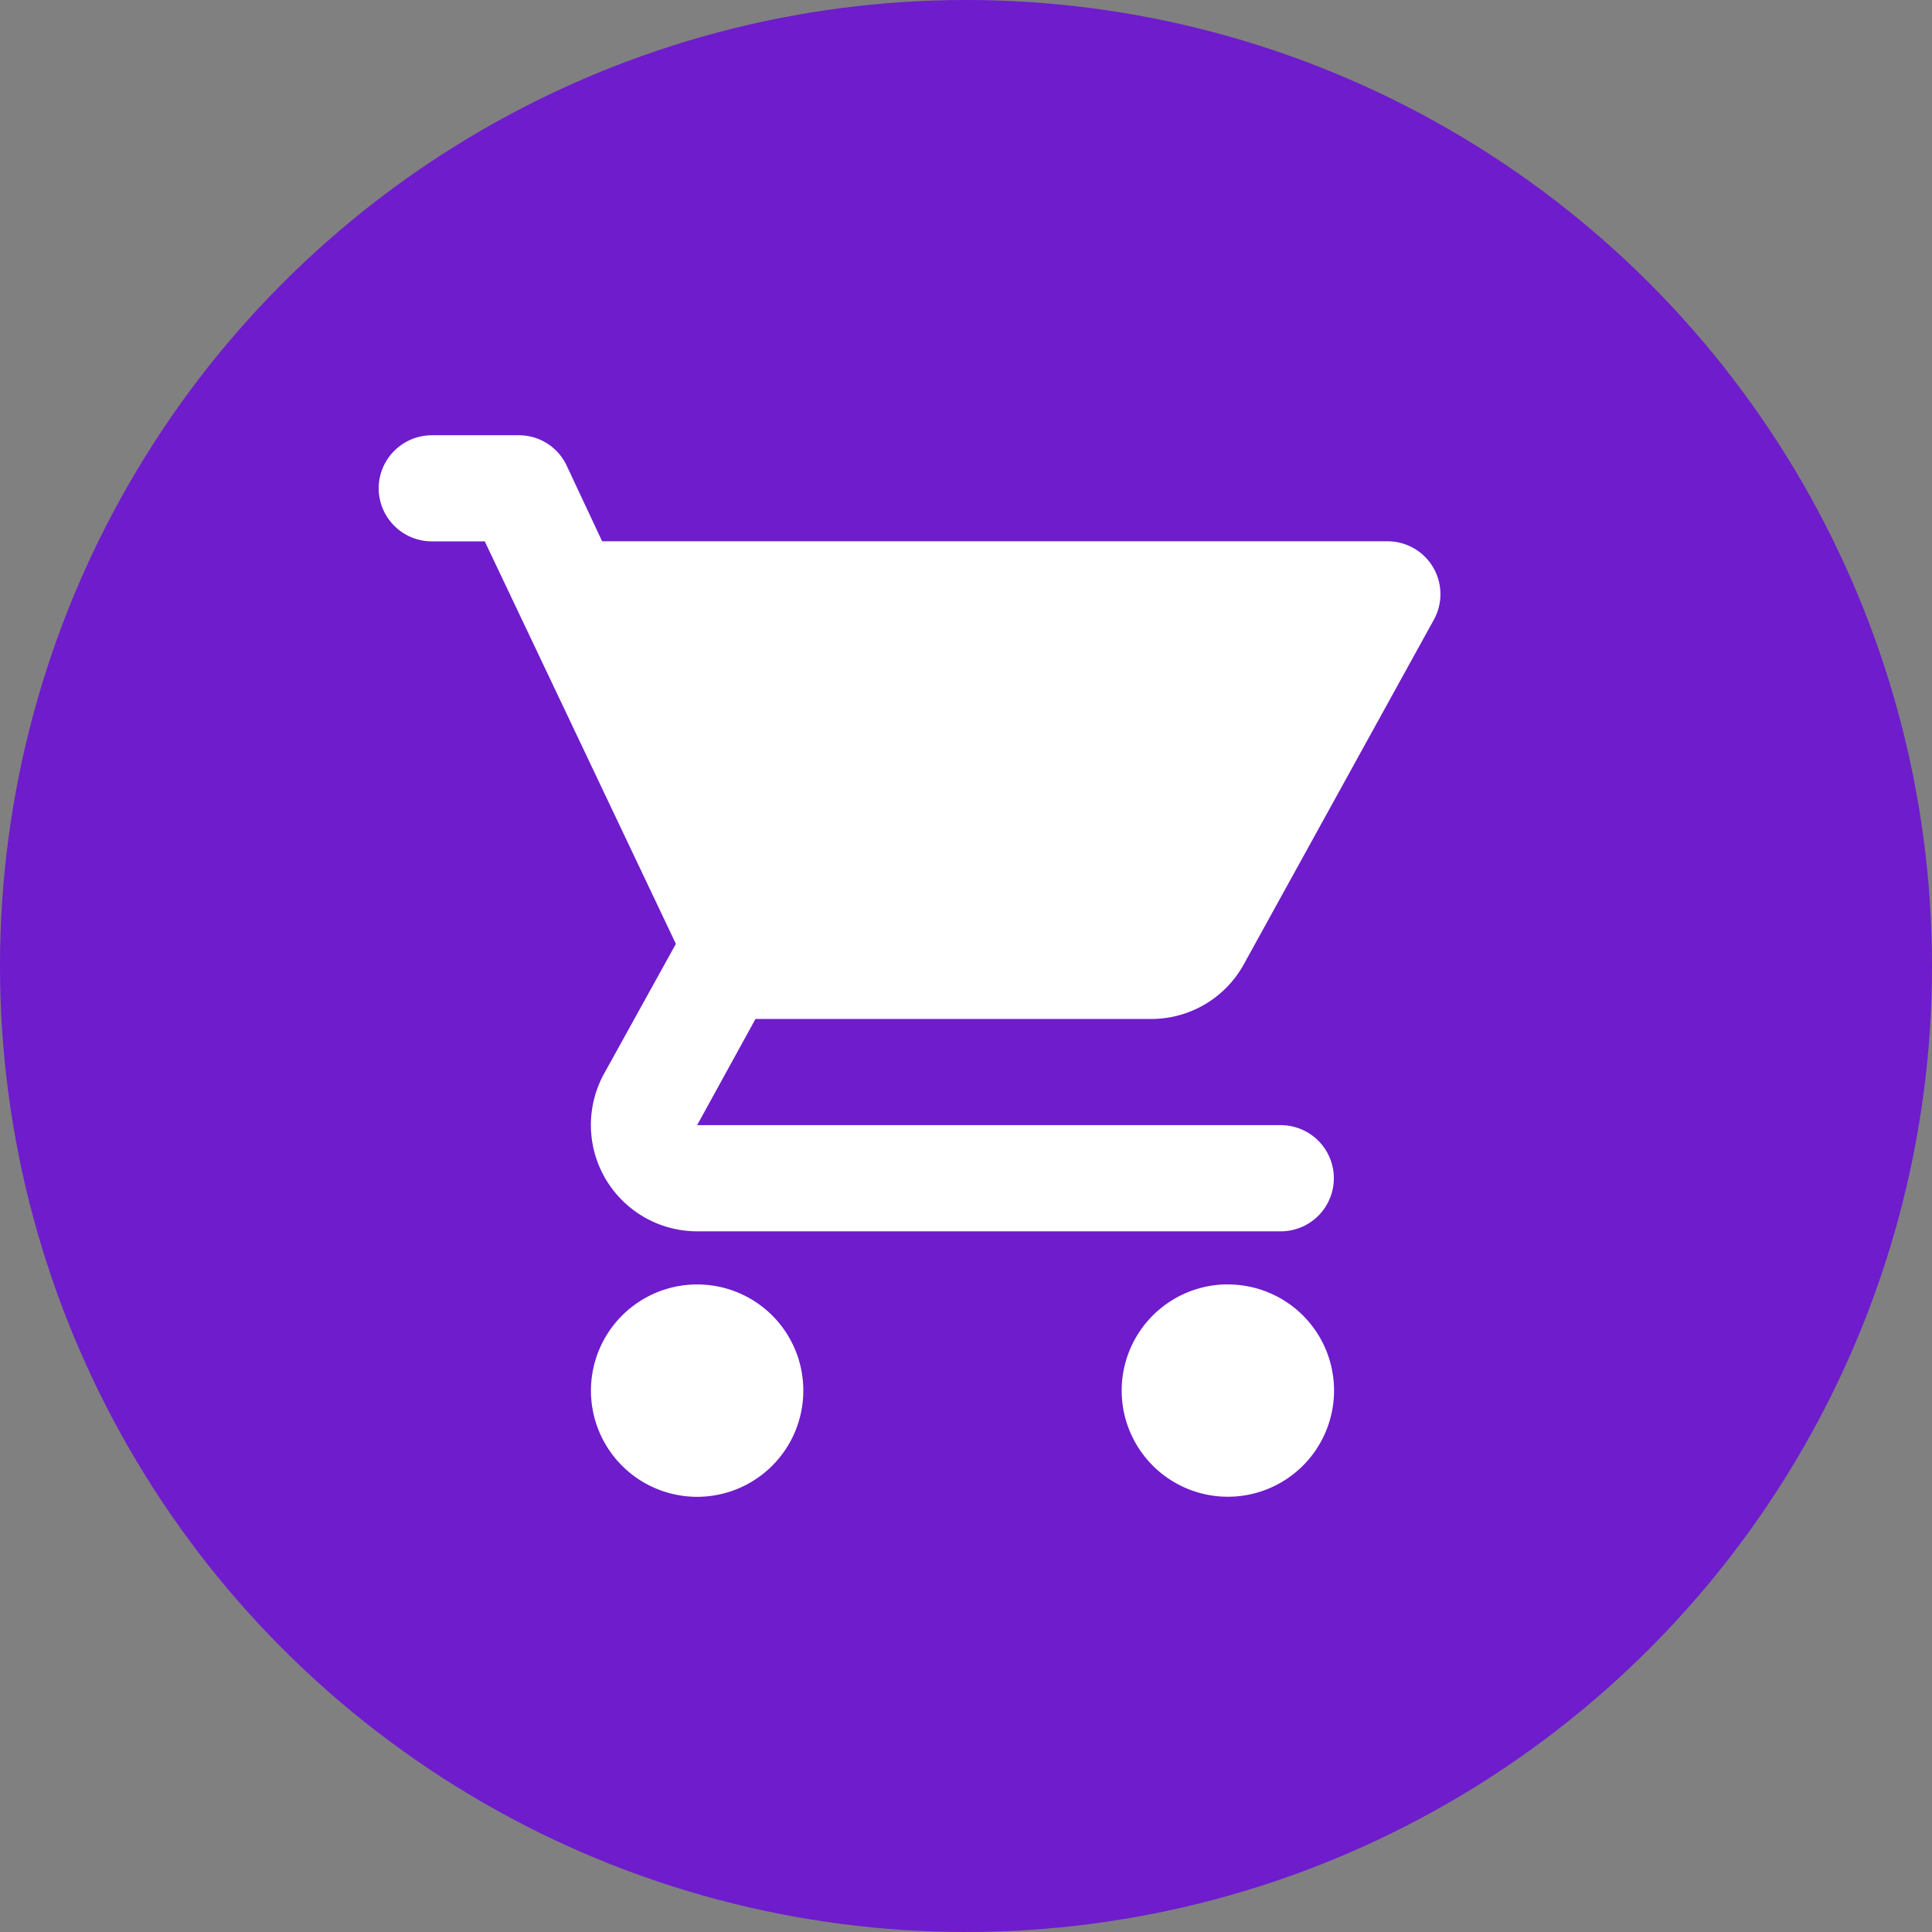 <svg xmlns="http://www.w3.org/2000/svg" width="24" height="24" viewBox="0 0 24 24"><rect x="0" y="0" width="24" height="24" fill="#808080" stroke="none"/><defs><style>.a{fill:#6e1ccc;}.b{fill:none;}.c{fill:#fff;}</style></defs><circle class="a" cx="12" cy="12" r="12"/><g transform="translate(4 4)"><path class="b" d="M0,0H16V16H0Z"/><path class="c" d="M4.956,12.549a1.319,1.319,0,1,0,1.319,1.319A1.317,1.317,0,0,0,4.956,12.549ZM1,2.659a.661.661,0,0,0,.659.659h.659l2.374,5L3.8,9.931a1.321,1.321,0,0,0,1.154,1.958h7.252a.659.659,0,1,0,0-1.319H4.956l.725-1.319h4.912a1.312,1.312,0,0,0,1.154-.679l2.36-4.279a.657.657,0,0,0-.574-.976H3.776l-.442-.943A.654.654,0,0,0,2.741,2H1.659A.661.661,0,0,0,1,2.659Zm10.549,9.889a1.319,1.319,0,1,0,1.319,1.319A1.317,1.317,0,0,0,11.549,12.549Z" transform="translate(-0.296 -0.593)"/></g></svg>
